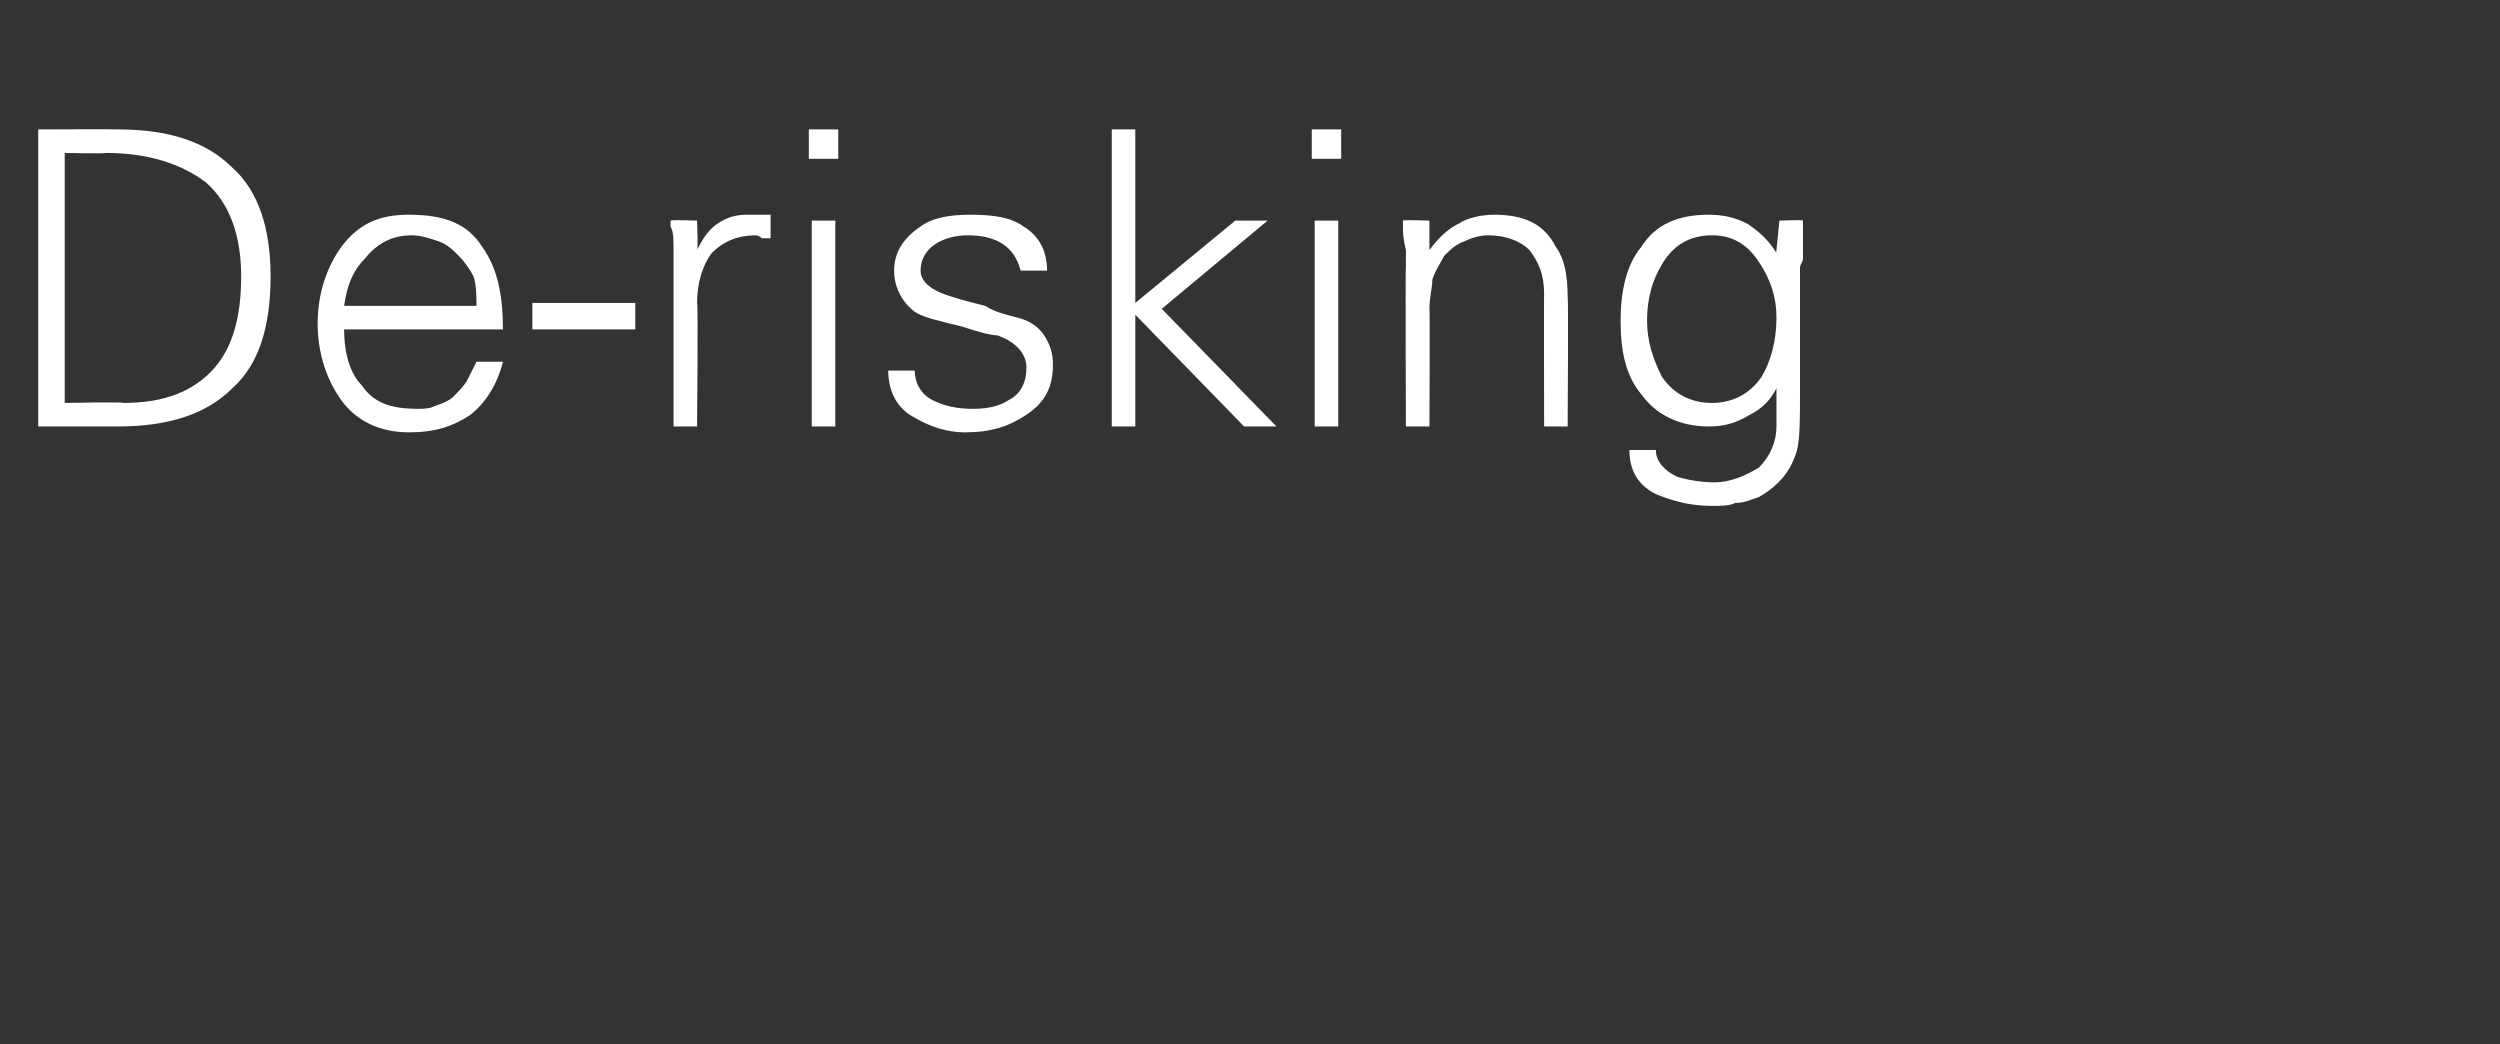 <?xml version="1.0" standalone="no"?><!DOCTYPE svg PUBLIC "-//W3C//DTD SVG 1.1//EN" "http://www.w3.org/Graphics/SVG/1.1/DTD/svg11.dtd"><svg xmlns="http://www.w3.org/2000/svg" version="1.1" width="85px" height="35.5px" viewBox="0 -4 85 35.5" style="top:-4px"><rect x="0" y="-4" width="85" height="35.5" fill="#333333" stroke="none"/><desc>De risking</desc><defs/><g id="Polygon133944"><path d="m2.2 9.7l0-8.5c0 0 1.41.03 1.4 0c1.5 0 2.6.4 3.4 1c.8.7 1.2 1.8 1.2 3.2c0 1.4-.3 2.4-.9 3.1c-.7.8-1.7 1.2-3.1 1.2c.03-.04-2 0-2 0zm-.9-9.3l0 10.1c0 0 2.7 0 2.7 0c1.7 0 3-.4 3.9-1.3c.9-.8 1.3-2.1 1.3-3.8c0-1.6-.4-2.9-1.3-3.7c-.9-.9-2.2-1.3-3.9-1.3c0-.01-2.7 0-2.7 0zm15.8 6.8c0-1.2-.2-2.1-.7-2.8c-.5-.8-1.3-1.1-2.5-1.1c-1 0-1.7.3-2.3 1.1c-.5.7-.8 1.6-.8 2.6c0 1 .3 1.9.8 2.6c.5.7 1.3 1.1 2.3 1.1c.9 0 1.5-.2 2.1-.6c.5-.4.9-1 1.1-1.8c0 0-.9 0-.9 0c-.1.2-.2.4-.3.6c-.1.2-.3.4-.5.6c-.1.1-.3.2-.6.3c-.2.1-.4.1-.6.1c-.9 0-1.5-.2-1.9-.8c-.4-.4-.6-1.1-.6-1.9c0 0 5.4 0 5.4 0zm-5.4-.8c.1-.7.3-1.2.7-1.6c.4-.5.9-.8 1.6-.8c.3 0 .6.1.9.2c.3.1.5.3.7.5c.2.2.4.5.5.7c.1.3.1.7.1 1c0 0-4.5 0-4.5 0zm6.4.8l3.5 0l0-.9l-3.5 0l0 .9zm5.6-.9c0-.7.2-1.3.5-1.7c.4-.4.9-.6 1.5-.6c0 0 .1 0 .2.1c.2 0 .2 0 .3 0c0 0 0-.8 0-.8c-.1 0-.3 0-.4 0c-.2 0-.3 0-.4 0c-.4 0-.7.1-1 .3c-.3.2-.5.5-.7.9c.04.01 0-1 0-1c0 0-.87-.03-.9 0c0 0 0 .1 0 .2c.1.2.1.4.1.8c0 0 0 .1 0 .2c0 .1 0 .2 0 .4c0-.05 0 5.4 0 5.4l.8 0c0 0 .04-4.23 0-4.2zm3.9-2.8l0 7l.8 0l0-7l-.8 0zm.9-3.1l-1 0l0 1l1 0l0-1zm2.8 3.3c-.6.4-.9.9-.9 1.5c0 .6.3 1.1.7 1.4c.3.2.8.3 1.6.5c.6.2 1 .3 1.2.3c.6.2 1 .6 1 1.1c0 .5-.2.9-.6 1.1c-.3.2-.7.3-1.2.3c-.6 0-1-.1-1.4-.3c-.4-.2-.6-.6-.6-1c0 0-.9 0-.9 0c0 .7.3 1.3.9 1.6c.5.3 1.1.5 1.7.5c.9 0 1.5-.2 2.1-.6c.6-.4.9-.9.9-1.7c0-.4-.1-.7-.3-1c-.2-.3-.5-.5-.9-.6c-.4-.1-.8-.2-1.1-.4c-.4-.1-.8-.2-1.1-.3c-.7-.2-1.1-.5-1.1-.9c0-.4.2-.7.5-.9c.3-.2.7-.3 1.1-.3c.5 0 .9.1 1.2.3c.3.2.5.5.6.9c0 0 .9 0 .9 0c0-.7-.3-1.2-.8-1.5c-.4-.3-1-.4-1.8-.4c-.7 0-1.3.1-1.7.4c0 0 0 0 0 0zm7.3-3.3l-.8 0l0 10.1l.8 0l0-3.8l3.7 3.8l1.1 0l-3.9-4l3.6-3l-1.1 0l-3.4 2.8l0-5.9zm6.1 3.1l0 7l.8 0l0-7l-.8 0zm.9-3.1l-1 0l0 1l1 0l0-1zm3 6.1c0-.4.1-.7.1-1c.1-.3.3-.6.4-.8c.2-.2.4-.4.7-.5c.2-.1.5-.2.8-.2c.6 0 1.1.2 1.4.5c.3.4.5.8.5 1.5c-.01-.04 0 4.5 0 4.5l.8 0c0 0 .03-4.4 0-4.4c0-.7-.1-1.3-.4-1.7c-.4-.8-1.1-1.1-2.1-1.1c-.4 0-.9.1-1.2.3c-.4.2-.7.5-1 .9c.05.04 0 0 0 0l0-1c0 0-.89-.03-.9 0c0 0 0 .1 0 .2c0 .2 0 .4.1.8c0 0 0 .1 0 .2c0 .1 0 .2 0 .4c-.02-.05 0 5.4 0 5.4l.8 0c0 0 .02-4.05 0-4zm11.2-1.6c.4.6.6 1.2.6 1.9c0 .8-.2 1.5-.5 2c-.4.6-1 .9-1.7.9c-.7 0-1.3-.3-1.7-.9c-.3-.6-.5-1.2-.5-1.9c0-.8.2-1.4.5-1.9c.4-.7 1-1 1.7-1c.7 0 1.2.3 1.6.9c0 0 0 0 0 0zm.6-.4c0 0-.02.06 0 .1c-.3-.5-.7-.8-1-1c-.4-.2-.8-.3-1.3-.3c-1 0-1.8.3-2.3 1.1c-.5.6-.7 1.5-.7 2.5c0 1.1.2 1.9.7 2.5c.5.7 1.3 1.1 2.3 1.1c.5 0 .9-.1 1.4-.4c.4-.2.7-.5.9-.9c0 0 0 1.3 0 1.3c0 .5-.2 1-.6 1.4c-.5.3-1 .5-1.5.5c-.5 0-1-.1-1.3-.2c-.4-.2-.7-.5-.7-.9c0 0-.9 0-.9 0c0 .7.3 1.2.9 1.5c.5.2 1.1.4 1.9.4c.3 0 .6 0 .8-.1c.3 0 .5-.1.8-.2c.7-.4 1.1-.9 1.3-1.6c.1-.4.1-1.1.1-2c0 0 0-4.2 0-4.2c0-.1.1-.2.1-.3c0-.1 0-.3 0-.5c0-.3 0-.6 0-.8c.02-.03-.8 0-.8 0l-.1 1z" stroke="none" fill="#fff"/></g></svg>